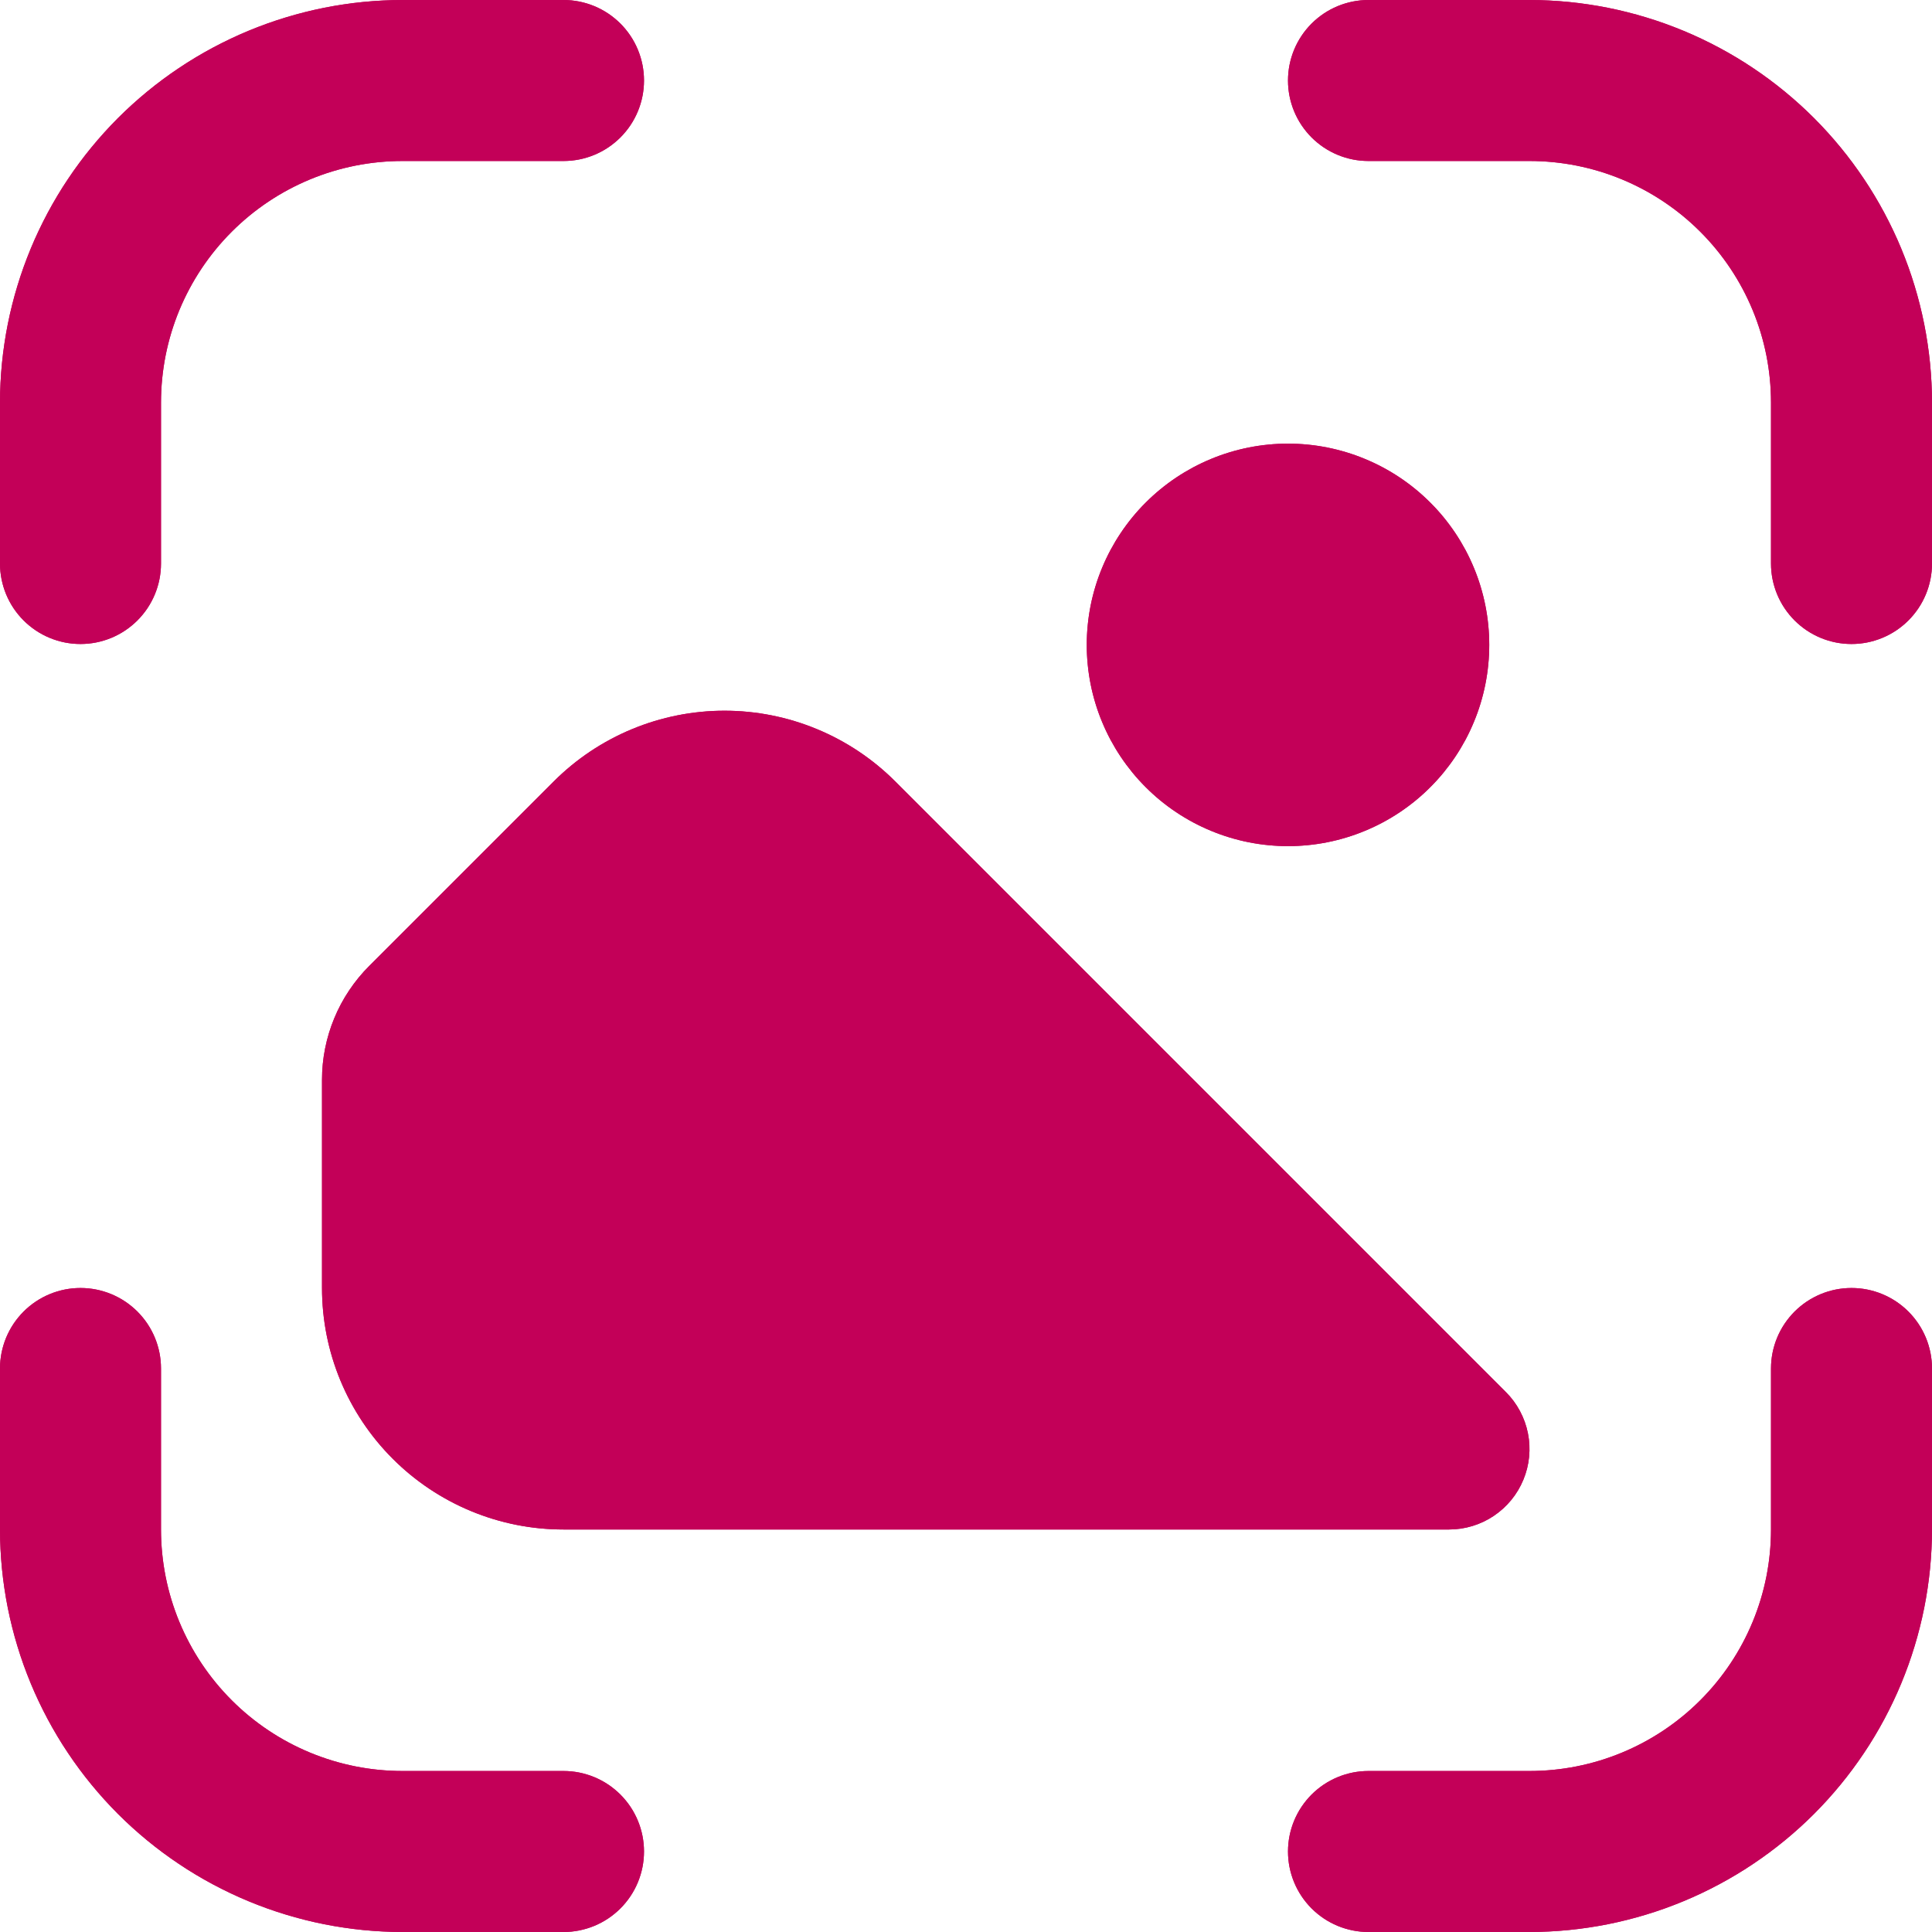 <svg version="1.0" preserveAspectRatio="xMidYMid meet" height="432" viewBox="0 0 324 324" zoomAndPan="magnify" width="432" xmlns:xlink="http://www.w3.org/1999/xlink" xmlns="http://www.w3.org/2000/svg"><path fill-rule="nonzero" fill-opacity="1" d="M 249.75 108.148 C 249.75 109.254 249.695 110.355 249.586 111.457 C 249.48 112.555 249.316 113.648 249.102 114.734 C 248.887 115.816 248.617 116.887 248.297 117.945 C 247.977 119.004 247.605 120.043 247.18 121.062 C 246.758 122.086 246.285 123.082 245.766 124.059 C 245.242 125.031 244.676 125.98 244.062 126.898 C 243.449 127.816 242.789 128.703 242.09 129.559 C 241.387 130.414 240.645 131.23 239.863 132.012 C 239.082 132.797 238.266 133.535 237.41 134.238 C 236.555 134.938 235.668 135.598 234.75 136.211 C 233.832 136.824 232.883 137.391 231.91 137.914 C 230.934 138.434 229.938 138.906 228.914 139.328 C 227.895 139.754 226.855 140.125 225.797 140.445 C 224.738 140.766 223.668 141.035 222.586 141.25 C 221.5 141.465 220.406 141.629 219.309 141.734 C 218.207 141.844 217.105 141.898 216 141.898 C 214.895 141.898 213.793 141.844 212.691 141.734 C 211.594 141.629 210.5 141.465 209.414 141.25 C 208.332 141.035 207.262 140.766 206.203 140.445 C 205.145 140.125 204.105 139.754 203.086 139.328 C 202.062 138.906 201.066 138.434 200.09 137.914 C 199.117 137.391 198.168 136.824 197.25 136.211 C 196.332 135.598 195.445 134.938 194.59 134.238 C 193.734 133.535 192.918 132.797 192.137 132.012 C 191.352 131.23 190.613 130.414 189.91 129.559 C 189.211 128.703 188.551 127.816 187.938 126.898 C 187.324 125.98 186.758 125.031 186.234 124.059 C 185.715 123.082 185.242 122.086 184.82 121.062 C 184.395 120.043 184.023 119.004 183.703 117.945 C 183.383 116.887 183.113 115.816 182.898 114.734 C 182.684 113.648 182.52 112.555 182.414 111.457 C 182.305 110.355 182.25 109.254 182.25 108.148 C 182.25 107.043 182.305 105.941 182.414 104.84 C 182.52 103.742 182.684 102.648 182.898 101.562 C 183.113 100.48 183.383 99.41 183.703 98.352 C 184.023 97.293 184.395 96.254 184.82 95.234 C 185.242 94.211 185.715 93.215 186.234 92.238 C 186.758 91.266 187.324 90.316 187.938 89.398 C 188.551 88.48 189.211 87.594 189.91 86.738 C 190.613 85.883 191.352 85.066 192.137 84.285 C 192.918 83.504 193.734 82.762 194.59 82.059 C 195.445 81.359 196.332 80.699 197.25 80.086 C 198.168 79.473 199.117 78.906 200.09 78.383 C 201.066 77.863 202.062 77.391 203.086 76.969 C 204.105 76.543 205.145 76.172 206.203 75.852 C 207.262 75.531 208.332 75.262 209.414 75.047 C 210.5 74.832 211.594 74.668 212.691 74.562 C 213.793 74.453 214.895 74.398 216 74.398 C 217.105 74.398 218.207 74.453 219.309 74.562 C 220.406 74.668 221.5 74.832 222.586 75.047 C 223.668 75.262 224.738 75.531 225.797 75.852 C 226.855 76.172 227.895 76.543 228.914 76.969 C 229.938 77.391 230.934 77.863 231.91 78.383 C 232.883 78.906 233.832 79.473 234.75 80.086 C 235.668 80.699 236.555 81.359 237.41 82.059 C 238.266 82.762 239.082 83.504 239.863 84.285 C 240.645 85.066 241.387 85.883 242.09 86.738 C 242.789 87.594 243.449 88.48 244.062 89.398 C 244.676 90.316 245.242 91.266 245.766 92.238 C 246.285 93.215 246.758 94.211 247.18 95.234 C 247.605 96.254 247.977 97.293 248.297 98.352 C 248.617 99.41 248.887 100.48 249.102 101.562 C 249.316 102.648 249.48 103.742 249.586 104.84 C 249.695 105.941 249.75 107.043 249.75 108.148 Z M 249.75 108.148" fill="#c30058"></path><path fill-rule="nonzero" fill-opacity="1" d="M 310.5 216 C 309.613 216 308.734 216.086 307.867 216.258 C 306.996 216.434 306.152 216.688 305.332 217.027 C 304.516 217.367 303.738 217.781 303 218.273 C 302.262 218.77 301.582 219.328 300.953 219.953 C 300.328 220.582 299.77 221.262 299.273 222 C 298.781 222.738 298.367 223.516 298.027 224.332 C 297.688 225.152 297.434 225.996 297.258 226.867 C 297.086 227.734 297 228.613 297 229.5 L 297 256.5 C 297 257.828 296.934 259.148 296.805 260.469 C 296.676 261.789 296.48 263.102 296.223 264.402 C 295.965 265.703 295.641 266.988 295.258 268.258 C 294.871 269.527 294.426 270.773 293.918 272 C 293.41 273.223 292.844 274.422 292.219 275.59 C 291.594 276.762 290.91 277.898 290.176 279 C 289.438 280.102 288.648 281.168 287.809 282.191 C 286.965 283.219 286.074 284.199 285.137 285.137 C 284.199 286.074 283.219 286.965 282.191 287.809 C 281.168 288.648 280.102 289.438 279 290.176 C 277.898 290.91 276.762 291.594 275.59 292.219 C 274.422 292.844 273.223 293.41 272 293.918 C 270.773 294.426 269.527 294.871 268.258 295.258 C 266.988 295.641 265.703 295.965 264.402 296.223 C 263.102 296.48 261.789 296.676 260.469 296.805 C 259.148 296.934 257.828 297 256.5 297 L 229.5 297 C 228.613 297 227.734 297.086 226.867 297.258 C 225.996 297.434 225.152 297.688 224.332 298.027 C 223.516 298.367 222.738 298.781 222 299.273 C 221.262 299.77 220.582 300.328 219.953 300.953 C 219.328 301.582 218.77 302.262 218.273 303 C 217.781 303.738 217.367 304.516 217.027 305.332 C 216.688 306.152 216.434 306.996 216.258 307.867 C 216.086 308.734 216 309.613 216 310.5 C 216 311.387 216.086 312.266 216.258 313.133 C 216.434 314.004 216.688 314.848 217.027 315.668 C 217.367 316.484 217.781 317.262 218.273 318 C 218.77 318.738 219.328 319.418 219.953 320.047 C 220.582 320.672 221.262 321.23 222 321.727 C 222.738 322.219 223.516 322.633 224.332 322.973 C 225.152 323.312 225.996 323.566 226.867 323.742 C 227.734 323.914 228.613 324 229.5 324 L 256.5 324 C 257.605 324 258.707 323.969 259.812 323.914 C 260.914 323.859 262.016 323.777 263.113 323.668 C 264.211 323.559 265.309 323.422 266.398 323.258 C 267.492 323.098 268.578 322.906 269.664 322.691 C 270.746 322.473 271.824 322.23 272.895 321.961 C 273.965 321.691 275.027 321.398 276.086 321.074 C 277.141 320.754 278.191 320.406 279.23 320.035 C 280.27 319.66 281.297 319.262 282.32 318.84 C 283.34 318.418 284.348 317.969 285.344 317.496 C 286.344 317.023 287.328 316.527 288.305 316.004 C 289.277 315.484 290.238 314.941 291.184 314.371 C 292.133 313.805 293.062 313.215 293.98 312.598 C 294.898 311.984 295.801 311.348 296.688 310.691 C 297.574 310.035 298.445 309.355 299.301 308.652 C 300.152 307.953 300.988 307.23 301.809 306.488 C 302.625 305.75 303.426 304.988 304.207 304.207 C 304.988 303.426 305.75 302.625 306.488 301.809 C 307.23 300.988 307.953 300.152 308.652 299.301 C 309.355 298.445 310.035 297.574 310.691 296.688 C 311.348 295.801 311.984 294.898 312.598 293.98 C 313.215 293.062 313.805 292.133 314.371 291.184 C 314.941 290.238 315.484 289.277 316.004 288.305 C 316.527 287.328 317.023 286.344 317.496 285.344 C 317.969 284.348 318.418 283.34 318.84 282.32 C 319.262 281.297 319.66 280.27 320.035 279.23 C 320.406 278.191 320.754 277.141 321.074 276.086 C 321.398 275.027 321.691 273.965 321.961 272.895 C 322.23 271.824 322.473 270.746 322.691 269.664 C 322.906 268.578 323.098 267.492 323.258 266.398 C 323.422 265.309 323.559 264.211 323.668 263.113 C 323.777 262.016 323.859 260.914 323.914 259.812 C 323.969 258.707 324 257.605 324 256.5 L 324 229.5 C 324 228.613 323.914 227.734 323.742 226.867 C 323.566 225.996 323.312 225.152 322.973 224.332 C 322.633 223.516 322.219 222.738 321.727 222 C 321.23 221.262 320.672 220.582 320.047 219.953 C 319.418 219.328 318.738 218.77 318 218.273 C 317.262 217.781 316.484 217.367 315.668 217.027 C 314.848 216.688 314.004 216.434 313.133 216.258 C 312.266 216.086 311.387 216 310.5 216 Z M 310.5 216" fill="#c30058"></path><path fill-rule="nonzero" fill-opacity="1" d="M 13.5 108 C 14.387 108 15.266 107.914 16.133 107.742 C 17.004 107.566 17.848 107.312 18.668 106.973 C 19.484 106.633 20.262 106.219 21 105.727 C 21.738 105.23 22.418 104.672 23.047 104.047 C 23.672 103.418 24.23 102.738 24.727 102 C 25.219 101.262 25.633 100.484 25.973 99.668 C 26.312 98.848 26.566 98.004 26.742 97.133 C 26.914 96.266 27 95.387 27 94.5 L 27 67.5 C 27 66.172 27.066 64.852 27.195 63.531 C 27.324 62.211 27.52 60.898 27.777 59.598 C 28.035 58.297 28.359 57.012 28.742 55.742 C 29.129 54.473 29.574 53.227 30.082 52 C 30.59 50.777 31.156 49.578 31.781 48.41 C 32.406 47.238 33.09 46.102 33.824 45 C 34.562 43.898 35.352 42.832 36.191 41.809 C 37.035 40.781 37.926 39.801 38.863 38.863 C 39.801 37.926 40.781 37.035 41.809 36.191 C 42.832 35.352 43.898 34.562 45 33.824 C 46.102 33.09 47.238 32.406 48.41 31.781 C 49.578 31.156 50.777 30.59 52 30.082 C 53.227 29.574 54.473 29.129 55.742 28.742 C 57.012 28.359 58.297 28.035 59.598 27.777 C 60.898 27.52 62.211 27.324 63.531 27.195 C 64.852 27.066 66.172 27 67.5 27 L 94.5 27 C 95.387 27 96.266 26.914 97.133 26.742 C 98.004 26.566 98.848 26.312 99.668 25.973 C 100.484 25.633 101.262 25.219 102 24.727 C 102.738 24.23 103.418 23.672 104.047 23.047 C 104.672 22.418 105.23 21.738 105.727 21 C 106.219 20.262 106.633 19.484 106.973 18.668 C 107.312 17.848 107.566 17.004 107.742 16.133 C 107.914 15.266 108 14.387 108 13.5 C 108 12.613 107.914 11.734 107.742 10.867 C 107.566 9.996 107.312 9.152 106.973 8.332 C 106.633 7.516 106.219 6.738 105.727 6 C 105.23 5.262 104.672 4.582 104.047 3.953 C 103.418 3.328 102.738 2.77 102 2.273 C 101.262 1.781 100.484 1.367 99.668 1.027 C 98.848 0.688 98.004 0.434 97.133 0.258 C 96.266 0.086 95.387 0 94.5 0 L 67.5 0 C 66.395 0 65.293 0.031 64.188 0.086 C 63.086 0.141 61.984 0.223 60.887 0.332 C 59.789 0.441 58.691 0.578 57.602 0.742 C 56.508 0.902 55.422 1.094 54.336 1.309 C 53.254 1.527 52.176 1.77 51.105 2.039 C 50.035 2.309 48.973 2.602 47.914 2.926 C 46.859 3.246 45.809 3.594 44.77 3.965 C 43.73 4.34 42.703 4.738 41.68 5.16 C 40.66 5.582 39.652 6.031 38.656 6.504 C 37.656 6.977 36.672 7.473 35.695 7.996 C 34.723 8.516 33.762 9.059 32.816 9.629 C 31.867 10.195 30.938 10.785 30.02 11.402 C 29.102 12.016 28.199 12.648 27.312 13.309 C 26.426 13.965 25.555 14.645 24.699 15.348 C 23.848 16.047 23.012 16.77 22.191 17.512 C 21.375 18.25 20.574 19.012 19.793 19.793 C 19.012 20.574 18.25 21.375 17.512 22.191 C 16.77 23.012 16.047 23.848 15.348 24.699 C 14.645 25.555 13.965 26.426 13.309 27.312 C 12.648 28.199 12.016 29.102 11.402 30.02 C 10.785 30.938 10.195 31.867 9.629 32.816 C 9.059 33.762 8.516 34.723 7.996 35.695 C 7.473 36.672 6.977 37.656 6.504 38.656 C 6.031 39.652 5.582 40.66 5.16 41.68 C 4.738 42.703 4.34 43.73 3.965 44.77 C 3.594 45.809 3.246 46.859 2.926 47.914 C 2.602 48.973 2.309 50.035 2.039 51.105 C 1.77 52.176 1.527 53.254 1.309 54.336 C 1.094 55.422 0.902 56.508 0.742 57.602 C 0.578 58.691 0.441 59.789 0.332 60.887 C 0.223 61.984 0.141 63.086 0.086 64.188 C 0.031 65.293 0 66.395 0 67.5 L 0 94.5 C 0 95.387 0.086 96.266 0.258 97.133 C 0.434 98.004 0.688 98.848 1.027 99.668 C 1.367 100.484 1.781 101.262 2.273 102 C 2.77 102.738 3.328 103.418 3.953 104.047 C 4.582 104.672 5.262 105.23 6 105.727 C 6.738 106.219 7.516 106.633 8.332 106.973 C 9.152 107.312 9.996 107.566 10.867 107.742 C 11.734 107.914 12.613 108 13.5 108 Z M 13.5 108" fill="#c30058"></path><path fill-rule="nonzero" fill-opacity="1" d="M 94.5 297 L 67.5 297 C 66.172 297 64.852 296.934 63.531 296.805 C 62.211 296.676 60.898 296.48 59.598 296.223 C 58.297 295.965 57.012 295.641 55.742 295.258 C 54.473 294.871 53.227 294.426 52 293.918 C 50.777 293.41 49.578 292.844 48.41 292.219 C 47.238 291.594 46.102 290.91 45 290.176 C 43.898 289.438 42.832 288.648 41.809 287.809 C 40.781 286.965 39.801 286.074 38.863 285.137 C 37.926 284.199 37.035 283.219 36.191 282.191 C 35.352 281.168 34.562 280.102 33.824 279 C 33.09 277.898 32.406 276.762 31.781 275.59 C 31.156 274.422 30.59 273.223 30.082 272 C 29.574 270.773 29.129 269.527 28.742 268.258 C 28.359 266.988 28.035 265.703 27.777 264.402 C 27.52 263.102 27.324 261.789 27.195 260.469 C 27.066 259.148 27 257.828 27 256.5 L 27 229.5 C 27 228.613 26.914 227.734 26.742 226.867 C 26.566 225.996 26.312 225.152 25.973 224.332 C 25.633 223.516 25.219 222.738 24.727 222 C 24.23 221.262 23.672 220.582 23.047 219.953 C 22.418 219.328 21.738 218.77 21 218.273 C 20.262 217.781 19.484 217.367 18.668 217.027 C 17.848 216.688 17.004 216.434 16.133 216.258 C 15.266 216.086 14.387 216 13.5 216 C 12.613 216 11.734 216.086 10.867 216.258 C 9.996 216.434 9.152 216.688 8.332 217.027 C 7.516 217.367 6.738 217.781 6 218.273 C 5.262 218.77 4.582 219.328 3.953 219.953 C 3.328 220.582 2.77 221.262 2.273 222 C 1.781 222.738 1.367 223.516 1.027 224.332 C 0.688 225.152 0.434 225.996 0.258 226.867 C 0.086 227.734 0 228.613 0 229.5 L 0 256.5 C 0 257.605 0.031 258.707 0.086 259.812 C 0.141 260.914 0.223 262.016 0.332 263.113 C 0.441 264.211 0.578 265.309 0.742 266.398 C 0.902 267.492 1.094 268.578 1.309 269.664 C 1.527 270.746 1.77 271.824 2.039 272.895 C 2.309 273.965 2.602 275.027 2.926 276.086 C 3.246 277.141 3.594 278.191 3.965 279.23 C 4.34 280.27 4.738 281.297 5.16 282.32 C 5.582 283.34 6.031 284.348 6.504 285.344 C 6.977 286.344 7.473 287.328 7.996 288.305 C 8.516 289.277 9.059 290.238 9.629 291.184 C 10.195 292.133 10.785 293.062 11.402 293.98 C 12.016 294.898 12.648 295.801 13.309 296.688 C 13.965 297.574 14.645 298.445 15.348 299.301 C 16.047 300.152 16.77 300.988 17.512 301.809 C 18.25 302.625 19.012 303.426 19.793 304.207 C 20.574 304.988 21.375 305.75 22.191 306.488 C 23.012 307.23 23.848 307.953 24.699 308.652 C 25.555 309.355 26.426 310.035 27.312 310.691 C 28.199 311.348 29.102 311.984 30.02 312.598 C 30.938 313.215 31.867 313.805 32.816 314.371 C 33.762 314.941 34.723 315.484 35.695 316.004 C 36.672 316.527 37.656 317.023 38.656 317.496 C 39.652 317.969 40.66 318.418 41.68 318.84 C 42.703 319.262 43.73 319.66 44.77 320.035 C 45.809 320.406 46.859 320.754 47.914 321.074 C 48.973 321.398 50.035 321.691 51.105 321.961 C 52.176 322.23 53.254 322.473 54.336 322.691 C 55.422 322.906 56.508 323.098 57.602 323.258 C 58.691 323.422 59.789 323.559 60.887 323.668 C 61.984 323.777 63.086 323.859 64.188 323.914 C 65.293 323.969 66.395 324 67.5 324 L 94.5 324 C 95.387 324 96.266 323.914 97.133 323.742 C 98.004 323.566 98.848 323.312 99.668 322.973 C 100.484 322.633 101.262 322.219 102 321.727 C 102.738 321.23 103.418 320.672 104.047 320.047 C 104.672 319.418 105.23 318.738 105.727 318 C 106.219 317.262 106.633 316.484 106.973 315.668 C 107.312 314.848 107.566 314.004 107.742 313.133 C 107.914 312.266 108 311.387 108 310.5 C 108 309.613 107.914 308.734 107.742 307.867 C 107.566 306.996 107.312 306.152 106.973 305.332 C 106.633 304.516 106.219 303.738 105.727 303 C 105.23 302.262 104.672 301.582 104.047 300.953 C 103.418 300.328 102.738 299.77 102 299.273 C 101.262 298.781 100.484 298.367 99.668 298.027 C 98.848 297.688 98.004 297.434 97.133 297.258 C 96.266 297.086 95.387 297 94.5 297 Z M 94.5 297" fill="#c30058"></path><path fill-rule="nonzero" fill-opacity="1" d="M 256.5 0 L 229.5 0 C 228.613 0 227.734 0.086 226.867 0.258 C 225.996 0.434 225.152 0.688 224.332 1.027 C 223.516 1.367 222.738 1.781 222 2.273 C 221.262 2.77 220.582 3.328 219.953 3.953 C 219.328 4.582 218.77 5.262 218.273 6 C 217.781 6.738 217.367 7.516 217.027 8.332 C 216.688 9.152 216.434 9.996 216.258 10.867 C 216.086 11.734 216 12.613 216 13.5 C 216 14.387 216.086 15.266 216.258 16.133 C 216.434 17.004 216.688 17.848 217.027 18.668 C 217.367 19.484 217.781 20.262 218.273 21 C 218.77 21.738 219.328 22.418 219.953 23.047 C 220.582 23.672 221.262 24.23 222 24.727 C 222.738 25.219 223.516 25.633 224.332 25.973 C 225.152 26.312 225.996 26.566 226.867 26.742 C 227.734 26.914 228.613 27 229.5 27 L 256.5 27 C 257.828 27 259.148 27.066 260.469 27.195 C 261.789 27.324 263.102 27.52 264.402 27.777 C 265.703 28.035 266.988 28.359 268.258 28.742 C 269.527 29.129 270.773 29.574 272 30.082 C 273.223 30.59 274.422 31.156 275.59 31.781 C 276.762 32.406 277.898 33.09 279 33.824 C 280.102 34.562 281.168 35.352 282.191 36.191 C 283.219 37.035 284.199 37.926 285.137 38.863 C 286.074 39.801 286.965 40.781 287.809 41.809 C 288.648 42.832 289.438 43.898 290.176 45 C 290.91 46.102 291.594 47.238 292.219 48.41 C 292.844 49.578 293.41 50.777 293.918 52 C 294.426 53.227 294.871 54.473 295.258 55.742 C 295.641 57.012 295.965 58.297 296.223 59.598 C 296.48 60.898 296.676 62.211 296.805 63.531 C 296.934 64.852 297 66.172 297 67.5 L 297 94.5 C 297 95.387 297.086 96.266 297.258 97.133 C 297.434 98.004 297.688 98.848 298.027 99.668 C 298.367 100.484 298.781 101.262 299.273 102 C 299.77 102.738 300.328 103.418 300.953 104.047 C 301.582 104.672 302.262 105.23 303 105.727 C 303.738 106.219 304.516 106.633 305.332 106.973 C 306.152 107.312 306.996 107.566 307.867 107.742 C 308.734 107.914 309.613 108 310.5 108 C 311.387 108 312.266 107.914 313.133 107.742 C 314.004 107.566 314.848 107.312 315.668 106.973 C 316.484 106.633 317.262 106.219 318 105.727 C 318.738 105.23 319.418 104.672 320.047 104.047 C 320.672 103.418 321.23 102.738 321.727 102 C 322.219 101.262 322.633 100.484 322.973 99.668 C 323.312 98.848 323.566 98.004 323.742 97.133 C 323.914 96.266 324 95.387 324 94.5 L 324 67.5 C 324 66.395 323.969 65.293 323.914 64.188 C 323.859 63.086 323.777 61.984 323.668 60.887 C 323.559 59.789 323.422 58.691 323.258 57.602 C 323.098 56.508 322.906 55.422 322.691 54.336 C 322.473 53.254 322.23 52.176 321.961 51.105 C 321.691 50.035 321.398 48.973 321.074 47.914 C 320.754 46.859 320.406 45.809 320.035 44.77 C 319.66 43.73 319.262 42.703 318.84 41.68 C 318.418 40.66 317.969 39.652 317.496 38.656 C 317.023 37.656 316.527 36.672 316.004 35.695 C 315.484 34.723 314.941 33.762 314.371 32.816 C 313.805 31.867 313.215 30.938 312.598 30.02 C 311.984 29.102 311.348 28.199 310.691 27.312 C 310.035 26.426 309.355 25.555 308.652 24.699 C 307.953 23.848 307.23 23.012 306.488 22.191 C 305.75 21.375 304.988 20.574 304.207 19.793 C 303.426 19.012 302.625 18.25 301.809 17.512 C 300.988 16.77 300.152 16.047 299.301 15.348 C 298.445 14.645 297.574 13.965 296.688 13.309 C 295.801 12.648 294.898 12.016 293.98 11.402 C 293.062 10.785 292.133 10.195 291.184 9.629 C 290.238 9.059 289.277 8.516 288.305 7.996 C 287.328 7.473 286.344 6.977 285.344 6.504 C 284.348 6.031 283.34 5.582 282.32 5.16 C 281.297 4.738 280.27 4.34 279.23 3.965 C 278.191 3.594 277.141 3.246 276.086 2.926 C 275.027 2.602 273.965 2.309 272.895 2.039 C 271.824 1.77 270.746 1.527 269.664 1.309 C 268.578 1.094 267.492 0.902 266.398 0.742 C 265.309 0.578 264.211 0.441 263.113 0.332 C 262.016 0.223 260.914 0.141 259.812 0.086 C 258.707 0.031 257.605 0 256.5 0 Z M 256.5 0" fill="#c30058"></path><path fill-rule="nonzero" fill-opacity="1" d="M 252.543 233.457 L 150.133 131.043 C 149.195 130.105 148.215 129.219 147.188 128.375 C 146.164 127.535 145.098 126.746 143.996 126.008 C 142.895 125.273 141.758 124.594 140.59 123.969 C 139.418 123.344 138.223 122.777 136.996 122.27 C 135.77 121.762 134.523 121.316 133.254 120.93 C 131.984 120.547 130.699 120.223 129.398 119.965 C 128.098 119.707 126.789 119.512 125.469 119.383 C 124.148 119.25 122.824 119.188 121.5 119.188 C 120.176 119.188 118.852 119.25 117.531 119.383 C 116.211 119.512 114.902 119.707 113.602 119.965 C 112.301 120.223 111.016 120.547 109.746 120.93 C 108.477 121.316 107.23 121.762 106.004 122.27 C 104.777 122.777 103.582 123.344 102.41 123.969 C 101.242 124.594 100.105 125.273 99.004 126.008 C 97.902 126.746 96.836 127.535 95.812 128.375 C 94.785 129.219 93.805 130.105 92.867 131.043 L 61.91 162 C 60.656 163.254 59.539 164.617 58.555 166.09 C 57.566 167.562 56.734 169.121 56.059 170.758 C 55.379 172.395 54.867 174.082 54.52 175.82 C 54.172 177.562 54 179.316 54 181.09 L 54 216 C 54 217.328 54.066 218.648 54.195 219.969 C 54.324 221.289 54.52 222.602 54.777 223.902 C 55.035 225.203 55.359 226.488 55.742 227.758 C 56.129 229.027 56.574 230.273 57.082 231.5 C 57.59 232.723 58.156 233.922 58.781 235.09 C 59.406 236.262 60.09 237.398 60.824 238.5 C 61.562 239.602 62.352 240.668 63.191 241.691 C 64.035 242.719 64.926 243.699 65.863 244.637 C 66.801 245.574 67.781 246.465 68.809 247.309 C 69.832 248.148 70.898 248.938 72 249.676 C 73.102 250.41 74.238 251.094 75.41 251.719 C 76.578 252.344 77.777 252.91 79 253.418 C 80.227 253.926 81.473 254.371 82.742 254.758 C 84.012 255.141 85.297 255.465 86.598 255.723 C 87.898 255.98 89.211 256.176 90.531 256.305 C 91.852 256.434 93.172 256.5 94.5 256.5 L 243 256.5 C 244.336 256.5 245.641 256.305 246.918 255.918 C 248.195 255.531 249.391 254.965 250.5 254.223 C 251.609 253.48 252.586 252.594 253.434 251.562 C 254.281 250.531 254.957 249.398 255.469 248.164 C 255.98 246.934 256.301 245.652 256.434 244.324 C 256.562 242.996 256.5 241.676 256.238 240.367 C 255.977 239.059 255.531 237.816 254.902 236.637 C 254.273 235.461 253.488 234.398 252.543 233.457 Z M 252.543 233.457" fill="#c30058"></path><path fill-rule="nonzero" fill-opacity="1" d="M 249.75 108.148 C 249.75 109.254 249.695 110.355 249.586 111.457 C 249.48 112.555 249.316 113.648 249.102 114.734 C 248.887 115.816 248.617 116.887 248.297 117.945 C 247.977 119.004 247.605 120.043 247.18 121.062 C 246.758 122.086 246.285 123.082 245.766 124.059 C 245.242 125.031 244.676 125.98 244.062 126.898 C 243.449 127.816 242.789 128.703 242.09 129.559 C 241.387 130.414 240.645 131.23 239.863 132.012 C 239.082 132.797 238.266 133.535 237.41 134.238 C 236.555 134.938 235.668 135.598 234.75 136.211 C 233.832 136.824 232.883 137.391 231.91 137.914 C 230.934 138.434 229.938 138.906 228.914 139.328 C 227.895 139.754 226.855 140.125 225.797 140.445 C 224.738 140.766 223.668 141.035 222.586 141.25 C 221.5 141.465 220.406 141.629 219.309 141.734 C 218.207 141.844 217.105 141.898 216 141.898 C 214.895 141.898 213.793 141.844 212.691 141.734 C 211.594 141.629 210.5 141.465 209.414 141.25 C 208.332 141.035 207.262 140.766 206.203 140.445 C 205.145 140.125 204.105 139.754 203.086 139.328 C 202.062 138.906 201.066 138.434 200.09 137.914 C 199.117 137.391 198.168 136.824 197.25 136.211 C 196.332 135.598 195.445 134.938 194.59 134.238 C 193.734 133.535 192.918 132.797 192.137 132.012 C 191.352 131.23 190.613 130.414 189.91 129.559 C 189.211 128.703 188.551 127.816 187.938 126.898 C 187.324 125.98 186.758 125.031 186.234 124.059 C 185.715 123.082 185.242 122.086 184.82 121.062 C 184.395 120.043 184.023 119.004 183.703 117.945 C 183.383 116.887 183.113 115.816 182.898 114.734 C 182.684 113.648 182.52 112.555 182.414 111.457 C 182.305 110.355 182.25 109.254 182.25 108.148 C 182.25 107.043 182.305 105.941 182.414 104.84 C 182.52 103.742 182.684 102.648 182.898 101.562 C 183.113 100.48 183.383 99.41 183.703 98.352 C 184.023 97.293 184.395 96.254 184.82 95.234 C 185.242 94.211 185.715 93.215 186.234 92.238 C 186.758 91.266 187.324 90.316 187.938 89.398 C 188.551 88.48 189.211 87.594 189.91 86.738 C 190.613 85.883 191.352 85.066 192.137 84.285 C 192.918 83.504 193.734 82.762 194.59 82.059 C 195.445 81.359 196.332 80.699 197.25 80.086 C 198.168 79.473 199.117 78.906 200.09 78.383 C 201.066 77.863 202.062 77.391 203.086 76.969 C 204.105 76.543 205.145 76.172 206.203 75.852 C 207.262 75.531 208.332 75.262 209.414 75.047 C 210.5 74.832 211.594 74.668 212.691 74.562 C 213.793 74.453 214.895 74.398 216 74.398 C 217.105 74.398 218.207 74.453 219.309 74.562 C 220.406 74.668 221.5 74.832 222.586 75.047 C 223.668 75.262 224.738 75.531 225.797 75.852 C 226.855 76.172 227.895 76.543 228.914 76.969 C 229.938 77.391 230.934 77.863 231.91 78.383 C 232.883 78.906 233.832 79.473 234.75 80.086 C 235.668 80.699 236.555 81.359 237.41 82.059 C 238.266 82.762 239.082 83.504 239.863 84.285 C 240.645 85.066 241.387 85.883 242.09 86.738 C 242.789 87.594 243.449 88.48 244.062 89.398 C 244.676 90.316 245.242 91.266 245.766 92.238 C 246.285 93.215 246.758 94.211 247.18 95.234 C 247.605 96.254 247.977 97.293 248.297 98.352 C 248.617 99.41 248.887 100.48 249.102 101.562 C 249.316 102.648 249.48 103.742 249.586 104.84 C 249.695 105.941 249.75 107.043 249.75 108.148 Z M 249.75 108.148" fill="#c30058"></path><path fill-rule="nonzero" fill-opacity="1" d="M 310.5 216 C 309.613 216 308.734 216.086 307.867 216.258 C 306.996 216.434 306.152 216.688 305.332 217.027 C 304.516 217.367 303.738 217.781 303 218.273 C 302.262 218.77 301.582 219.328 300.953 219.953 C 300.328 220.582 299.77 221.262 299.273 222 C 298.781 222.738 298.367 223.516 298.027 224.332 C 297.688 225.152 297.434 225.996 297.258 226.867 C 297.086 227.734 297 228.613 297 229.5 L 297 256.5 C 297 257.828 296.934 259.148 296.805 260.469 C 296.676 261.789 296.48 263.102 296.223 264.402 C 295.965 265.703 295.641 266.988 295.258 268.258 C 294.871 269.527 294.426 270.773 293.918 272 C 293.41 273.223 292.844 274.422 292.219 275.59 C 291.594 276.762 290.91 277.898 290.176 279 C 289.438 280.102 288.648 281.168 287.809 282.191 C 286.965 283.219 286.074 284.199 285.137 285.137 C 284.199 286.074 283.219 286.965 282.191 287.809 C 281.168 288.648 280.102 289.438 279 290.176 C 277.898 290.91 276.762 291.594 275.59 292.219 C 274.422 292.844 273.223 293.41 272 293.918 C 270.773 294.426 269.527 294.871 268.258 295.258 C 266.988 295.641 265.703 295.965 264.402 296.223 C 263.102 296.48 261.789 296.676 260.469 296.805 C 259.148 296.934 257.828 297 256.5 297 L 229.5 297 C 228.613 297 227.734 297.086 226.867 297.258 C 225.996 297.434 225.152 297.688 224.332 298.027 C 223.516 298.367 222.738 298.781 222 299.273 C 221.262 299.77 220.582 300.328 219.953 300.953 C 219.328 301.582 218.77 302.262 218.273 303 C 217.781 303.738 217.367 304.516 217.027 305.332 C 216.688 306.152 216.434 306.996 216.258 307.867 C 216.086 308.734 216 309.613 216 310.5 C 216 311.387 216.086 312.266 216.258 313.133 C 216.434 314.004 216.688 314.848 217.027 315.668 C 217.367 316.484 217.781 317.262 218.273 318 C 218.77 318.738 219.328 319.418 219.953 320.047 C 220.582 320.672 221.262 321.23 222 321.727 C 222.738 322.219 223.516 322.633 224.332 322.973 C 225.152 323.312 225.996 323.566 226.867 323.742 C 227.734 323.914 228.613 324 229.5 324 L 256.5 324 C 257.605 324 258.707 323.969 259.812 323.914 C 260.914 323.859 262.016 323.777 263.113 323.668 C 264.211 323.559 265.309 323.422 266.398 323.258 C 267.492 323.098 268.578 322.906 269.664 322.691 C 270.746 322.473 271.824 322.23 272.895 321.961 C 273.965 321.691 275.027 321.398 276.086 321.074 C 277.141 320.754 278.191 320.406 279.23 320.035 C 280.27 319.66 281.297 319.262 282.32 318.84 C 283.34 318.418 284.348 317.969 285.344 317.496 C 286.344 317.023 287.328 316.527 288.305 316.004 C 289.277 315.484 290.238 314.941 291.184 314.371 C 292.133 313.805 293.062 313.215 293.98 312.598 C 294.898 311.984 295.801 311.348 296.688 310.691 C 297.574 310.035 298.445 309.355 299.301 308.652 C 300.152 307.953 300.988 307.23 301.809 306.488 C 302.625 305.75 303.426 304.988 304.207 304.207 C 304.988 303.426 305.75 302.625 306.488 301.809 C 307.23 300.988 307.953 300.152 308.652 299.301 C 309.355 298.445 310.035 297.574 310.691 296.688 C 311.348 295.801 311.984 294.898 312.598 293.98 C 313.215 293.062 313.805 292.133 314.371 291.184 C 314.941 290.238 315.484 289.277 316.004 288.305 C 316.527 287.328 317.023 286.344 317.496 285.344 C 317.969 284.348 318.418 283.34 318.84 282.32 C 319.262 281.297 319.66 280.27 320.035 279.23 C 320.406 278.191 320.754 277.141 321.074 276.086 C 321.398 275.027 321.691 273.965 321.961 272.895 C 322.23 271.824 322.473 270.746 322.691 269.664 C 322.906 268.578 323.098 267.492 323.258 266.398 C 323.422 265.309 323.559 264.211 323.668 263.113 C 323.777 262.016 323.859 260.914 323.914 259.812 C 323.969 258.707 324 257.605 324 256.5 L 324 229.5 C 324 228.613 323.914 227.734 323.742 226.867 C 323.566 225.996 323.312 225.152 322.973 224.332 C 322.633 223.516 322.219 222.738 321.727 222 C 321.23 221.262 320.672 220.582 320.047 219.953 C 319.418 219.328 318.738 218.77 318 218.273 C 317.262 217.781 316.484 217.367 315.668 217.027 C 314.848 216.688 314.004 216.434 313.133 216.258 C 312.266 216.086 311.387 216 310.5 216 Z M 310.5 216" fill="#c30058"></path><path fill-rule="nonzero" fill-opacity="1" d="M 13.5 108 C 14.387 108 15.266 107.914 16.133 107.742 C 17.004 107.566 17.848 107.312 18.668 106.973 C 19.484 106.633 20.262 106.219 21 105.727 C 21.738 105.23 22.418 104.672 23.047 104.047 C 23.672 103.418 24.23 102.738 24.727 102 C 25.219 101.262 25.633 100.484 25.973 99.668 C 26.312 98.848 26.566 98.004 26.742 97.133 C 26.914 96.266 27 95.387 27 94.5 L 27 67.5 C 27 66.172 27.066 64.852 27.195 63.531 C 27.324 62.211 27.52 60.898 27.777 59.598 C 28.035 58.297 28.359 57.012 28.742 55.742 C 29.129 54.473 29.574 53.227 30.082 52 C 30.59 50.777 31.156 49.578 31.781 48.41 C 32.406 47.238 33.09 46.102 33.824 45 C 34.562 43.898 35.352 42.832 36.191 41.809 C 37.035 40.781 37.926 39.801 38.863 38.863 C 39.801 37.926 40.781 37.035 41.809 36.191 C 42.832 35.352 43.898 34.562 45 33.824 C 46.102 33.09 47.238 32.406 48.41 31.781 C 49.578 31.156 50.777 30.59 52 30.082 C 53.227 29.574 54.473 29.129 55.742 28.742 C 57.012 28.359 58.297 28.035 59.598 27.777 C 60.898 27.52 62.211 27.324 63.531 27.195 C 64.852 27.066 66.172 27 67.5 27 L 94.5 27 C 95.387 27 96.266 26.914 97.133 26.742 C 98.004 26.566 98.848 26.312 99.668 25.973 C 100.484 25.633 101.262 25.219 102 24.727 C 102.738 24.23 103.418 23.672 104.047 23.047 C 104.672 22.418 105.23 21.738 105.727 21 C 106.219 20.262 106.633 19.484 106.973 18.668 C 107.312 17.848 107.566 17.004 107.742 16.133 C 107.914 15.266 108 14.387 108 13.5 C 108 12.613 107.914 11.734 107.742 10.867 C 107.566 9.996 107.312 9.152 106.973 8.332 C 106.633 7.516 106.219 6.738 105.727 6 C 105.23 5.262 104.672 4.582 104.047 3.953 C 103.418 3.328 102.738 2.77 102 2.273 C 101.262 1.781 100.484 1.367 99.668 1.027 C 98.848 0.688 98.004 0.434 97.133 0.258 C 96.266 0.086 95.387 0 94.5 0 L 67.5 0 C 66.395 0 65.293 0.031 64.188 0.086 C 63.086 0.141 61.984 0.223 60.887 0.332 C 59.789 0.441 58.691 0.578 57.602 0.742 C 56.508 0.902 55.422 1.094 54.336 1.309 C 53.254 1.527 52.176 1.77 51.105 2.039 C 50.035 2.309 48.973 2.602 47.914 2.926 C 46.859 3.246 45.809 3.594 44.77 3.965 C 43.73 4.34 42.703 4.738 41.68 5.16 C 40.66 5.582 39.652 6.031 38.656 6.504 C 37.656 6.977 36.672 7.473 35.695 7.996 C 34.723 8.516 33.762 9.059 32.816 9.629 C 31.867 10.195 30.938 10.785 30.02 11.402 C 29.102 12.016 28.199 12.648 27.312 13.309 C 26.426 13.965 25.555 14.645 24.699 15.348 C 23.848 16.047 23.012 16.77 22.191 17.512 C 21.375 18.25 20.574 19.012 19.793 19.793 C 19.012 20.574 18.25 21.375 17.512 22.191 C 16.77 23.012 16.047 23.848 15.348 24.699 C 14.645 25.555 13.965 26.426 13.309 27.312 C 12.648 28.199 12.016 29.102 11.402 30.02 C 10.785 30.938 10.195 31.867 9.629 32.816 C 9.059 33.762 8.516 34.723 7.996 35.695 C 7.473 36.672 6.977 37.656 6.504 38.656 C 6.031 39.652 5.582 40.66 5.16 41.68 C 4.738 42.703 4.34 43.73 3.965 44.77 C 3.594 45.809 3.246 46.859 2.926 47.914 C 2.602 48.973 2.309 50.035 2.039 51.105 C 1.77 52.176 1.527 53.254 1.309 54.336 C 1.094 55.422 0.902 56.508 0.742 57.602 C 0.578 58.691 0.441 59.789 0.332 60.887 C 0.223 61.984 0.141 63.086 0.086 64.188 C 0.031 65.293 0 66.395 0 67.5 L 0 94.5 C 0 95.387 0.086 96.266 0.258 97.133 C 0.434 98.004 0.688 98.848 1.027 99.668 C 1.367 100.484 1.781 101.262 2.273 102 C 2.77 102.738 3.328 103.418 3.953 104.047 C 4.582 104.672 5.262 105.23 6 105.727 C 6.738 106.219 7.516 106.633 8.332 106.973 C 9.152 107.312 9.996 107.566 10.867 107.742 C 11.734 107.914 12.613 108 13.5 108 Z M 13.5 108" fill="#c30058"></path><path fill-rule="nonzero" fill-opacity="1" d="M 94.5 297 L 67.5 297 C 66.172 297 64.852 296.934 63.531 296.805 C 62.211 296.676 60.898 296.48 59.598 296.223 C 58.297 295.965 57.012 295.641 55.742 295.258 C 54.473 294.871 53.227 294.426 52 293.918 C 50.777 293.41 49.578 292.844 48.41 292.219 C 47.238 291.594 46.102 290.91 45 290.176 C 43.898 289.438 42.832 288.648 41.809 287.809 C 40.781 286.965 39.801 286.074 38.863 285.137 C 37.926 284.199 37.035 283.219 36.191 282.191 C 35.352 281.168 34.562 280.102 33.824 279 C 33.09 277.898 32.406 276.762 31.781 275.59 C 31.156 274.422 30.59 273.223 30.082 272 C 29.574 270.773 29.129 269.527 28.742 268.258 C 28.359 266.988 28.035 265.703 27.777 264.402 C 27.52 263.102 27.324 261.789 27.195 260.469 C 27.066 259.148 27 257.828 27 256.5 L 27 229.5 C 27 228.613 26.914 227.734 26.742 226.867 C 26.566 225.996 26.312 225.152 25.973 224.332 C 25.633 223.516 25.219 222.738 24.727 222 C 24.23 221.262 23.672 220.582 23.047 219.953 C 22.418 219.328 21.738 218.77 21 218.273 C 20.262 217.781 19.484 217.367 18.668 217.027 C 17.848 216.688 17.004 216.434 16.133 216.258 C 15.266 216.086 14.387 216 13.5 216 C 12.613 216 11.734 216.086 10.867 216.258 C 9.996 216.434 9.152 216.688 8.332 217.027 C 7.516 217.367 6.738 217.781 6 218.273 C 5.262 218.77 4.582 219.328 3.953 219.953 C 3.328 220.582 2.77 221.262 2.273 222 C 1.781 222.738 1.367 223.516 1.027 224.332 C 0.688 225.152 0.434 225.996 0.258 226.867 C 0.086 227.734 0 228.613 0 229.5 L 0 256.5 C 0 257.605 0.031 258.707 0.086 259.812 C 0.141 260.914 0.223 262.016 0.332 263.113 C 0.441 264.211 0.578 265.309 0.742 266.398 C 0.902 267.492 1.094 268.578 1.309 269.664 C 1.527 270.746 1.77 271.824 2.039 272.895 C 2.309 273.965 2.602 275.027 2.926 276.086 C 3.246 277.141 3.594 278.191 3.965 279.23 C 4.34 280.27 4.738 281.297 5.16 282.32 C 5.582 283.34 6.031 284.348 6.504 285.344 C 6.977 286.344 7.473 287.328 7.996 288.305 C 8.516 289.277 9.059 290.238 9.629 291.184 C 10.195 292.133 10.785 293.062 11.402 293.98 C 12.016 294.898 12.648 295.801 13.309 296.688 C 13.965 297.574 14.645 298.445 15.348 299.301 C 16.047 300.152 16.77 300.988 17.512 301.809 C 18.25 302.625 19.012 303.426 19.793 304.207 C 20.574 304.988 21.375 305.75 22.191 306.488 C 23.012 307.23 23.848 307.953 24.699 308.652 C 25.555 309.355 26.426 310.035 27.312 310.691 C 28.199 311.348 29.102 311.984 30.02 312.598 C 30.938 313.215 31.867 313.805 32.816 314.371 C 33.762 314.941 34.723 315.484 35.695 316.004 C 36.672 316.527 37.656 317.023 38.656 317.496 C 39.652 317.969 40.66 318.418 41.68 318.84 C 42.703 319.262 43.73 319.66 44.77 320.035 C 45.809 320.406 46.859 320.754 47.914 321.074 C 48.973 321.398 50.035 321.691 51.105 321.961 C 52.176 322.23 53.254 322.473 54.336 322.691 C 55.422 322.906 56.508 323.098 57.602 323.258 C 58.691 323.422 59.789 323.559 60.887 323.668 C 61.984 323.777 63.086 323.859 64.188 323.914 C 65.293 323.969 66.395 324 67.5 324 L 94.5 324 C 95.387 324 96.266 323.914 97.133 323.742 C 98.004 323.566 98.848 323.312 99.668 322.973 C 100.484 322.633 101.262 322.219 102 321.727 C 102.738 321.23 103.418 320.672 104.047 320.047 C 104.672 319.418 105.23 318.738 105.727 318 C 106.219 317.262 106.633 316.484 106.973 315.668 C 107.312 314.848 107.566 314.004 107.742 313.133 C 107.914 312.266 108 311.387 108 310.5 C 108 309.613 107.914 308.734 107.742 307.867 C 107.566 306.996 107.312 306.152 106.973 305.332 C 106.633 304.516 106.219 303.738 105.727 303 C 105.23 302.262 104.672 301.582 104.047 300.953 C 103.418 300.328 102.738 299.77 102 299.273 C 101.262 298.781 100.484 298.367 99.668 298.027 C 98.848 297.688 98.004 297.434 97.133 297.258 C 96.266 297.086 95.387 297 94.5 297 Z M 94.5 297" fill="#c30058"></path><path fill-rule="nonzero" fill-opacity="1" d="M 256.5 0 L 229.5 0 C 228.613 0 227.734 0.086 226.867 0.258 C 225.996 0.434 225.152 0.688 224.332 1.027 C 223.516 1.367 222.738 1.781 222 2.273 C 221.262 2.77 220.582 3.328 219.953 3.953 C 219.328 4.582 218.77 5.262 218.273 6 C 217.781 6.738 217.367 7.516 217.027 8.332 C 216.688 9.152 216.434 9.996 216.258 10.867 C 216.086 11.734 216 12.613 216 13.5 C 216 14.387 216.086 15.266 216.258 16.133 C 216.434 17.004 216.688 17.848 217.027 18.668 C 217.367 19.484 217.781 20.262 218.273 21 C 218.77 21.738 219.328 22.418 219.953 23.047 C 220.582 23.672 221.262 24.23 222 24.727 C 222.738 25.219 223.516 25.633 224.332 25.973 C 225.152 26.312 225.996 26.566 226.867 26.742 C 227.734 26.914 228.613 27 229.5 27 L 256.5 27 C 257.828 27 259.148 27.066 260.469 27.195 C 261.789 27.324 263.102 27.52 264.402 27.777 C 265.703 28.035 266.988 28.359 268.258 28.742 C 269.527 29.129 270.773 29.574 272 30.082 C 273.223 30.59 274.422 31.156 275.59 31.781 C 276.762 32.406 277.898 33.09 279 33.824 C 280.102 34.562 281.168 35.352 282.191 36.191 C 283.219 37.035 284.199 37.926 285.137 38.863 C 286.074 39.801 286.965 40.781 287.809 41.809 C 288.648 42.832 289.438 43.898 290.176 45 C 290.91 46.102 291.594 47.238 292.219 48.41 C 292.844 49.578 293.41 50.777 293.918 52 C 294.426 53.227 294.871 54.473 295.258 55.742 C 295.641 57.012 295.965 58.297 296.223 59.598 C 296.48 60.898 296.676 62.211 296.805 63.531 C 296.934 64.852 297 66.172 297 67.5 L 297 94.5 C 297 95.387 297.086 96.266 297.258 97.133 C 297.434 98.004 297.688 98.848 298.027 99.668 C 298.367 100.484 298.781 101.262 299.273 102 C 299.77 102.738 300.328 103.418 300.953 104.047 C 301.582 104.672 302.262 105.23 303 105.727 C 303.738 106.219 304.516 106.633 305.332 106.973 C 306.152 107.312 306.996 107.566 307.867 107.742 C 308.734 107.914 309.613 108 310.5 108 C 311.387 108 312.266 107.914 313.133 107.742 C 314.004 107.566 314.848 107.312 315.668 106.973 C 316.484 106.633 317.262 106.219 318 105.727 C 318.738 105.23 319.418 104.672 320.047 104.047 C 320.672 103.418 321.23 102.738 321.727 102 C 322.219 101.262 322.633 100.484 322.973 99.668 C 323.312 98.848 323.566 98.004 323.742 97.133 C 323.914 96.266 324 95.387 324 94.5 L 324 67.5 C 324 66.395 323.969 65.293 323.914 64.188 C 323.859 63.086 323.777 61.984 323.668 60.887 C 323.559 59.789 323.422 58.691 323.258 57.602 C 323.098 56.508 322.906 55.422 322.691 54.336 C 322.473 53.254 322.23 52.176 321.961 51.105 C 321.691 50.035 321.398 48.973 321.074 47.914 C 320.754 46.859 320.406 45.809 320.035 44.77 C 319.66 43.73 319.262 42.703 318.84 41.68 C 318.418 40.66 317.969 39.652 317.496 38.656 C 317.023 37.656 316.527 36.672 316.004 35.695 C 315.484 34.723 314.941 33.762 314.371 32.816 C 313.805 31.867 313.215 30.938 312.598 30.02 C 311.984 29.102 311.348 28.199 310.691 27.312 C 310.035 26.426 309.355 25.555 308.652 24.699 C 307.953 23.848 307.23 23.012 306.488 22.191 C 305.75 21.375 304.988 20.574 304.207 19.793 C 303.426 19.012 302.625 18.25 301.809 17.512 C 300.988 16.77 300.152 16.047 299.301 15.348 C 298.445 14.645 297.574 13.965 296.688 13.309 C 295.801 12.648 294.898 12.016 293.98 11.402 C 293.062 10.785 292.133 10.195 291.184 9.629 C 290.238 9.059 289.277 8.516 288.305 7.996 C 287.328 7.473 286.344 6.977 285.344 6.504 C 284.348 6.031 283.34 5.582 282.32 5.16 C 281.297 4.738 280.27 4.34 279.23 3.965 C 278.191 3.594 277.141 3.246 276.086 2.926 C 275.027 2.602 273.965 2.309 272.895 2.039 C 271.824 1.77 270.746 1.527 269.664 1.309 C 268.578 1.094 267.492 0.902 266.398 0.742 C 265.309 0.578 264.211 0.441 263.113 0.332 C 262.016 0.223 260.914 0.141 259.812 0.086 C 258.707 0.031 257.605 0 256.5 0 Z M 256.5 0" fill="#c30058"></path><path fill-rule="nonzero" fill-opacity="1" d="M 252.543 233.457 L 150.133 131.043 C 149.195 130.105 148.215 129.219 147.188 128.375 C 146.164 127.535 145.098 126.746 143.996 126.008 C 142.895 125.273 141.758 124.594 140.59 123.969 C 139.418 123.344 138.223 122.777 136.996 122.27 C 135.77 121.762 134.523 121.316 133.254 120.93 C 131.984 120.547 130.699 120.223 129.398 119.965 C 128.098 119.707 126.789 119.512 125.469 119.383 C 124.148 119.25 122.824 119.188 121.5 119.188 C 120.176 119.188 118.852 119.25 117.531 119.383 C 116.211 119.512 114.902 119.707 113.602 119.965 C 112.301 120.223 111.016 120.547 109.746 120.93 C 108.477 121.316 107.23 121.762 106.004 122.27 C 104.777 122.777 103.582 123.344 102.41 123.969 C 101.242 124.594 100.105 125.273 99.004 126.008 C 97.902 126.746 96.836 127.535 95.812 128.375 C 94.785 129.219 93.805 130.105 92.867 131.043 L 61.91 162 C 60.656 163.254 59.539 164.617 58.555 166.09 C 57.566 167.562 56.734 169.121 56.059 170.758 C 55.379 172.395 54.867 174.082 54.52 175.82 C 54.172 177.562 54 179.316 54 181.09 L 54 216 C 54 217.328 54.066 218.648 54.195 219.969 C 54.324 221.289 54.52 222.602 54.777 223.902 C 55.035 225.203 55.359 226.488 55.742 227.758 C 56.129 229.027 56.574 230.273 57.082 231.5 C 57.59 232.723 58.156 233.922 58.781 235.09 C 59.406 236.262 60.09 237.398 60.824 238.5 C 61.562 239.602 62.352 240.668 63.191 241.691 C 64.035 242.719 64.926 243.699 65.863 244.637 C 66.801 245.574 67.781 246.465 68.809 247.309 C 69.832 248.148 70.898 248.938 72 249.676 C 73.102 250.41 74.238 251.094 75.41 251.719 C 76.578 252.344 77.777 252.91 79 253.418 C 80.227 253.926 81.473 254.371 82.742 254.758 C 84.012 255.141 85.297 255.465 86.598 255.723 C 87.898 255.98 89.211 256.176 90.531 256.305 C 91.852 256.434 93.172 256.5 94.5 256.5 L 243 256.5 C 244.336 256.5 245.641 256.305 246.918 255.918 C 248.195 255.531 249.391 254.965 250.5 254.223 C 251.609 253.48 252.586 252.594 253.434 251.562 C 254.281 250.531 254.957 249.398 255.469 248.164 C 255.98 246.934 256.301 245.652 256.434 244.324 C 256.562 242.996 256.5 241.676 256.238 240.367 C 255.977 239.059 255.531 237.816 254.902 236.637 C 254.273 235.461 253.488 234.398 252.543 233.457 Z M 252.543 233.457" fill="#c30058"></path></svg>